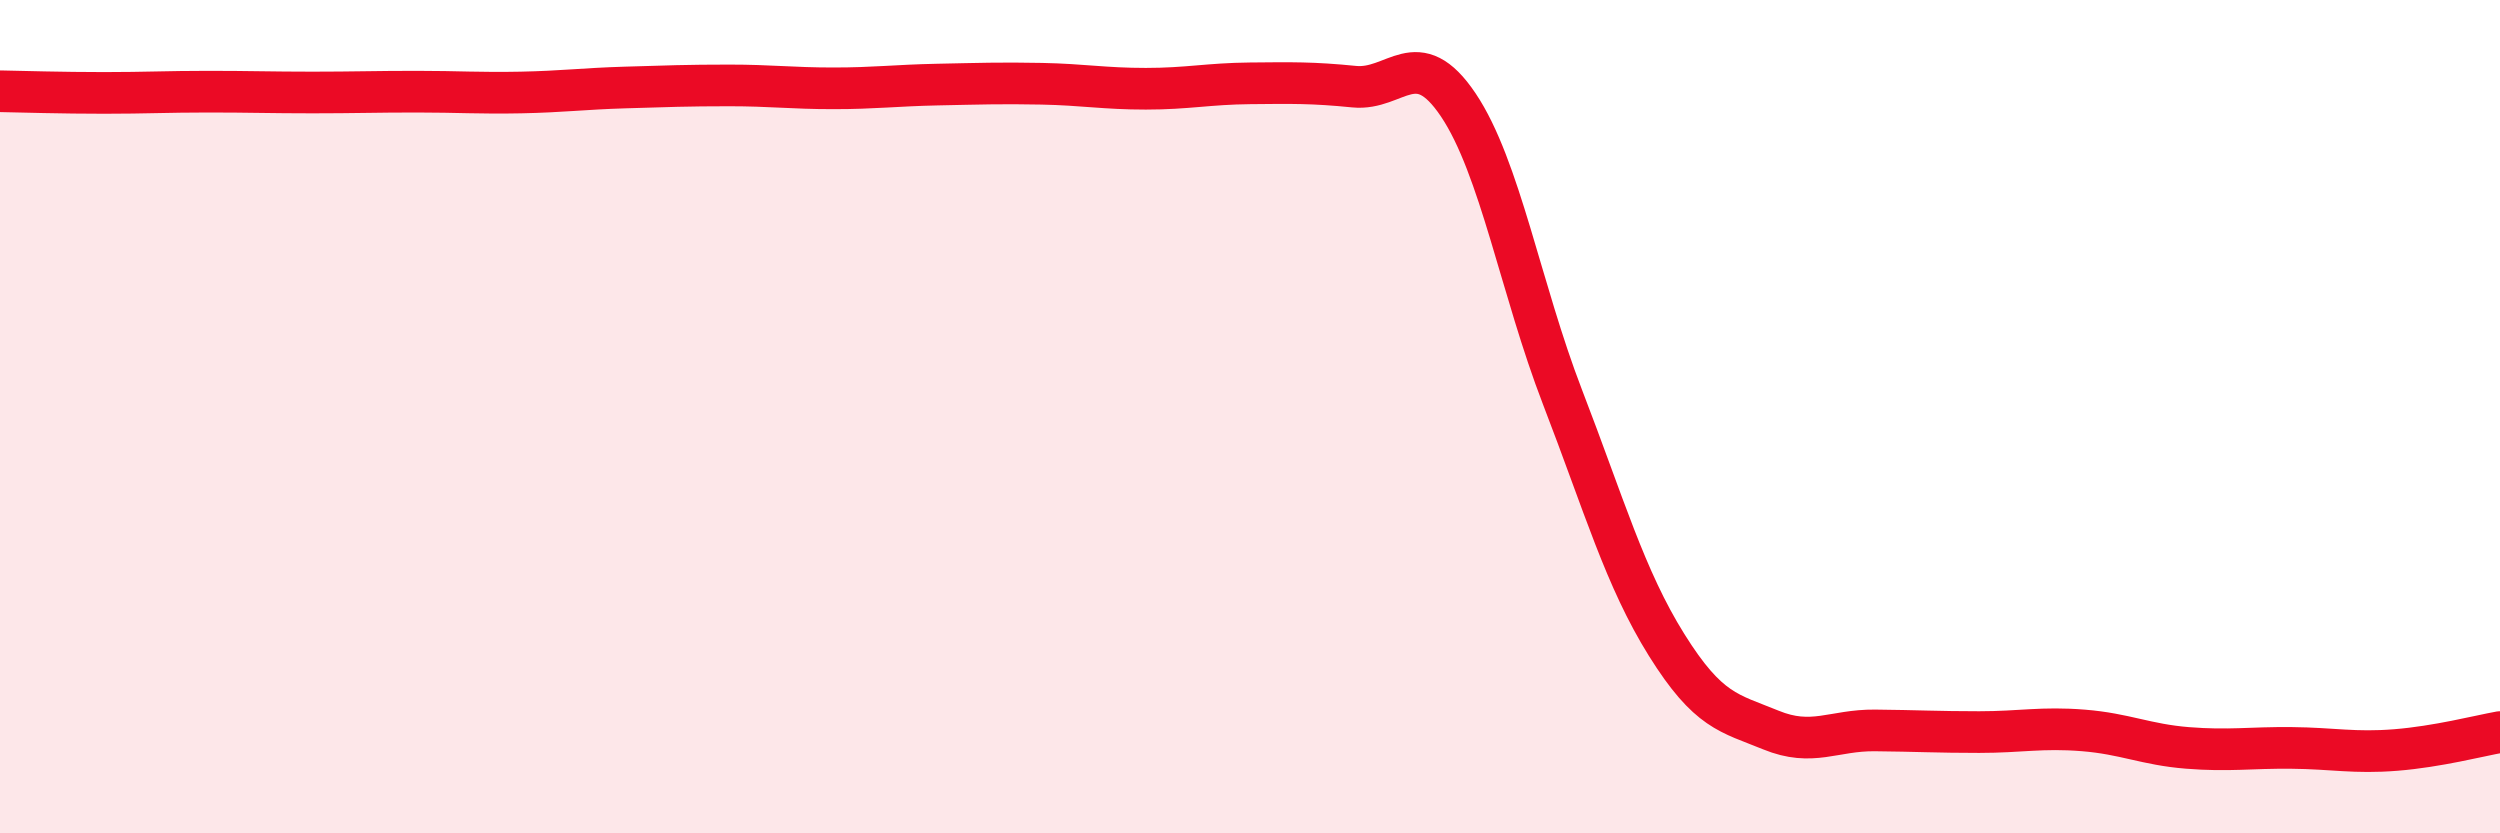 
    <svg width="60" height="20" viewBox="0 0 60 20" xmlns="http://www.w3.org/2000/svg">
      <path
        d="M 0,2.19 C 0.5,2.2 1.5,2.23 2.5,2.23 C 3.5,2.23 4,2.2 5,2.2 C 6,2.2 6.5,2.22 7.5,2.22 C 8.5,2.22 9,2.2 10,2.2 C 11,2.2 11.5,2.24 12.5,2.22 C 13.5,2.2 14,2.13 15,2.1 C 16,2.07 16.5,2.05 17.5,2.05 C 18.5,2.05 19,2.12 20,2.12 C 21,2.12 21.5,2.05 22.5,2.03 C 23.5,2.01 24,1.99 25,2.01 C 26,2.03 26.5,2.13 27.5,2.13 C 28.5,2.13 29,2.01 30,2 C 31,1.99 31.5,1.98 32.5,2.08 C 33.5,2.18 34,1.03 35,2.52 C 36,4.01 36.5,6.94 37.5,9.53 C 38.5,12.12 39,13.88 40,15.48 C 41,17.08 41.5,17.11 42.5,17.52 C 43.5,17.93 44,17.52 45,17.53 C 46,17.54 46.5,17.57 47.5,17.57 C 48.5,17.57 49,17.45 50,17.53 C 51,17.61 51.5,17.87 52.5,17.95 C 53.5,18.03 54,17.94 55,17.95 C 56,17.96 56.5,18.08 57.5,18 C 58.5,17.92 59.5,17.66 60,17.57L60 20L0 20Z"
        fill="#EB0A25"
        opacity="0.1"
        stroke-linecap="round"
        stroke-linejoin="round"
      />
      <path
        d="M 0,2.19 C 0.5,2.2 1.5,2.23 2.5,2.23 C 3.5,2.23 4,2.2 5,2.2 C 6,2.2 6.5,2.22 7.5,2.22 C 8.5,2.22 9,2.2 10,2.2 C 11,2.2 11.5,2.24 12.5,2.22 C 13.5,2.2 14,2.13 15,2.1 C 16,2.07 16.5,2.05 17.5,2.05 C 18.5,2.05 19,2.12 20,2.12 C 21,2.12 21.5,2.05 22.5,2.03 C 23.5,2.01 24,1.99 25,2.01 C 26,2.03 26.5,2.13 27.5,2.13 C 28.5,2.13 29,2.01 30,2 C 31,1.99 31.5,1.98 32.5,2.08 C 33.5,2.18 34,1.03 35,2.52 C 36,4.01 36.5,6.94 37.5,9.53 C 38.5,12.12 39,13.88 40,15.48 C 41,17.08 41.5,17.11 42.5,17.52 C 43.5,17.93 44,17.52 45,17.53 C 46,17.54 46.5,17.57 47.5,17.57 C 48.5,17.57 49,17.45 50,17.53 C 51,17.61 51.5,17.87 52.5,17.95 C 53.5,18.03 54,17.94 55,17.95 C 56,17.96 56.5,18.08 57.5,18 C 58.5,17.92 59.5,17.66 60,17.57"
        stroke="#EB0A25"
        stroke-width="1"
        fill="none"
        stroke-linecap="round"
        stroke-linejoin="round"
      />
    </svg>
  